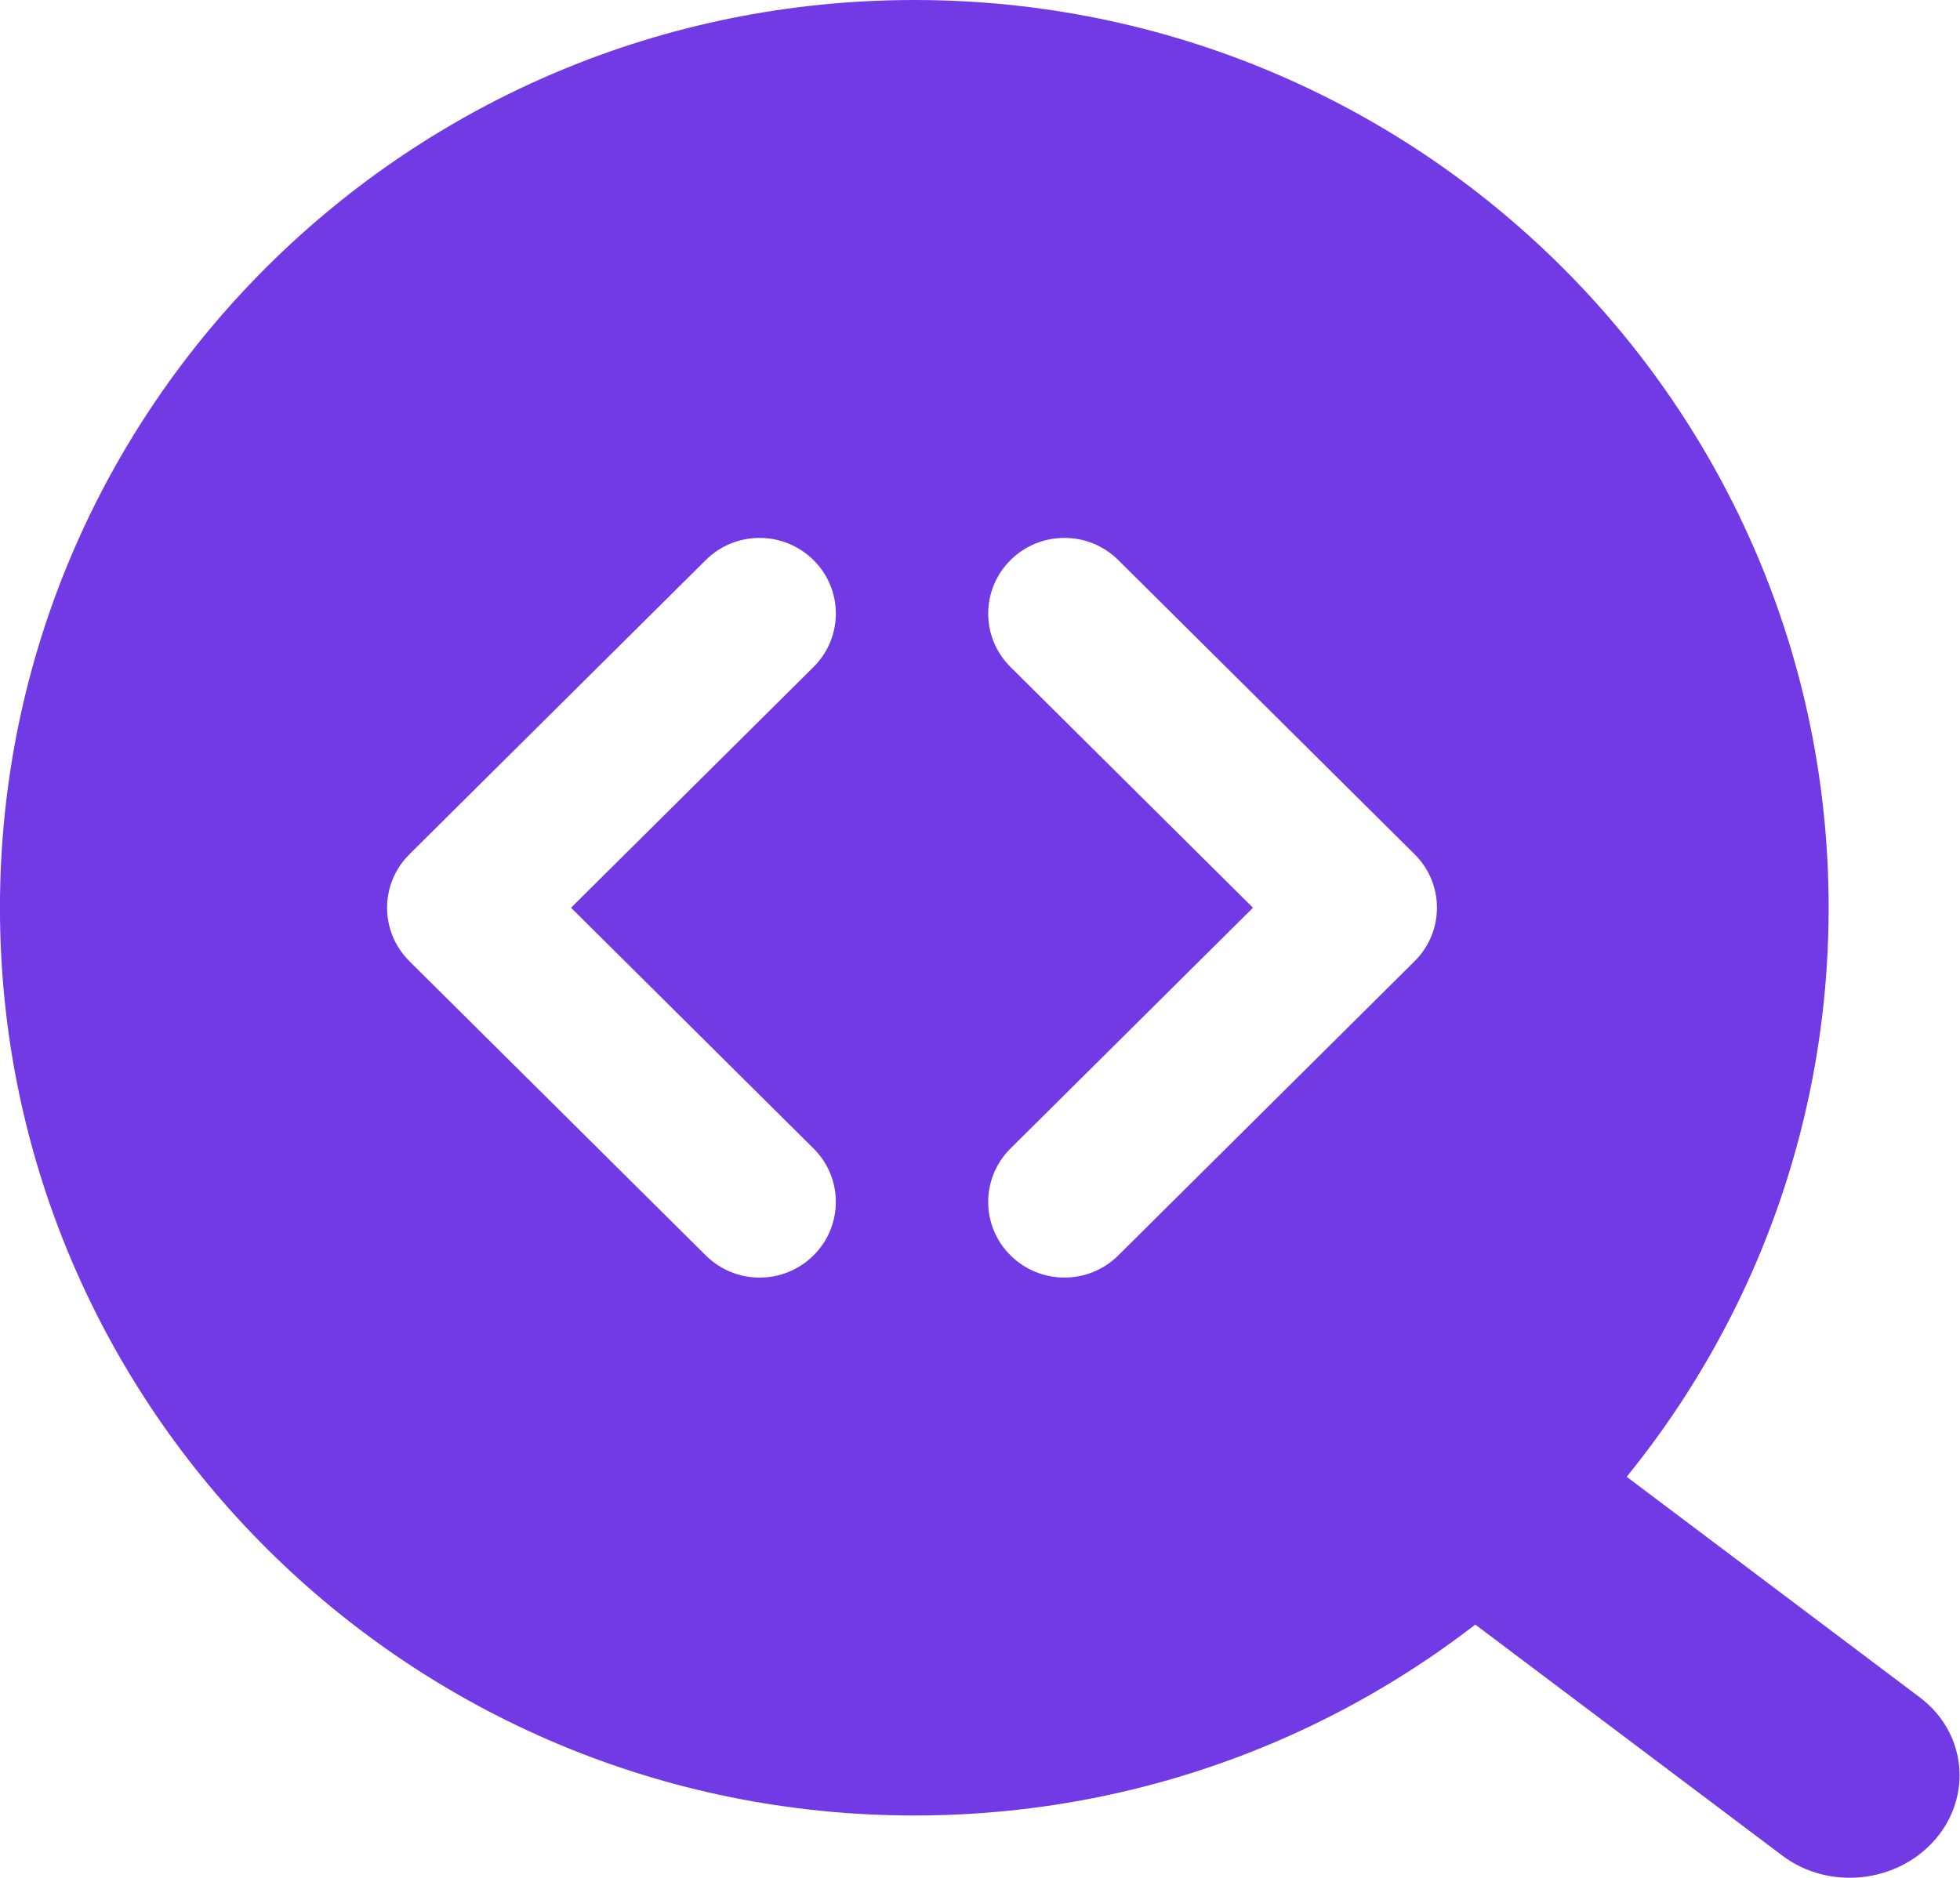 <?xml version="1.0" encoding="UTF-8"?>
<svg id="codescan" width="48" height="46" fill="none" version="1.1" viewBox="0 0 48 46" xmlns="http://www.w3.org/2000/svg">
 <g transform="matrix(1.866 0 0 1.853 -5.599 -5.559)" clip-rule="evenodd" fill="#723ae4" fill-rule="evenodd">
  <path class="color000000 svgShape" d="m21.124 20.077-0.71-0.538c-0.608-0.461-1.505-0.366-2.003 0.211-0.498 0.578-0.409 1.419 0.198 1.88l0.71 0.538c0.661-0.65 1.265-1.35 1.805-2.092zm2.208 1.674c-0.549 0.736-1.152 1.435-1.805 2.092l4.866 3.688c0.608 0.461 1.505 0.366 2.003-0.211 0.498-0.578 0.409-1.419-0.198-1.88z" stroke-width="1.38"/>
  <path class="color000000 svgShape" d="m15 3c-6.627 0-12 5.373-12 12 0 6.627 5.373 12 12 12 6.627 0 12-5.373 12-12 0-6.627-5.373-12-12-12zm-1.323 16.596c0.391-0.391 0.391-1.024 0-1.414l-3.182-3.182 3.182-3.182c0.391-0.391 0.391-1.024 0-1.414s-1.024-0.391-1.414 0l-3.889 3.889c-0.391 0.391-0.391 1.024 0 1.414l3.889 3.889c0.391 0.391 1.024 0.391 1.414 0zm2.586-9.192c-0.391 0.391-0.391 1.024 0 1.414l3.182 3.182-3.182 3.182c-0.391 0.391-0.391 1.024 0 1.414s1.024 0.391 1.414 0l3.889-3.889c0.391-0.391 0.391-1.024 0-1.414l-3.889-3.889c-0.391-0.391-1.024-0.391-1.414 0z"/>
 </g>
</svg>

